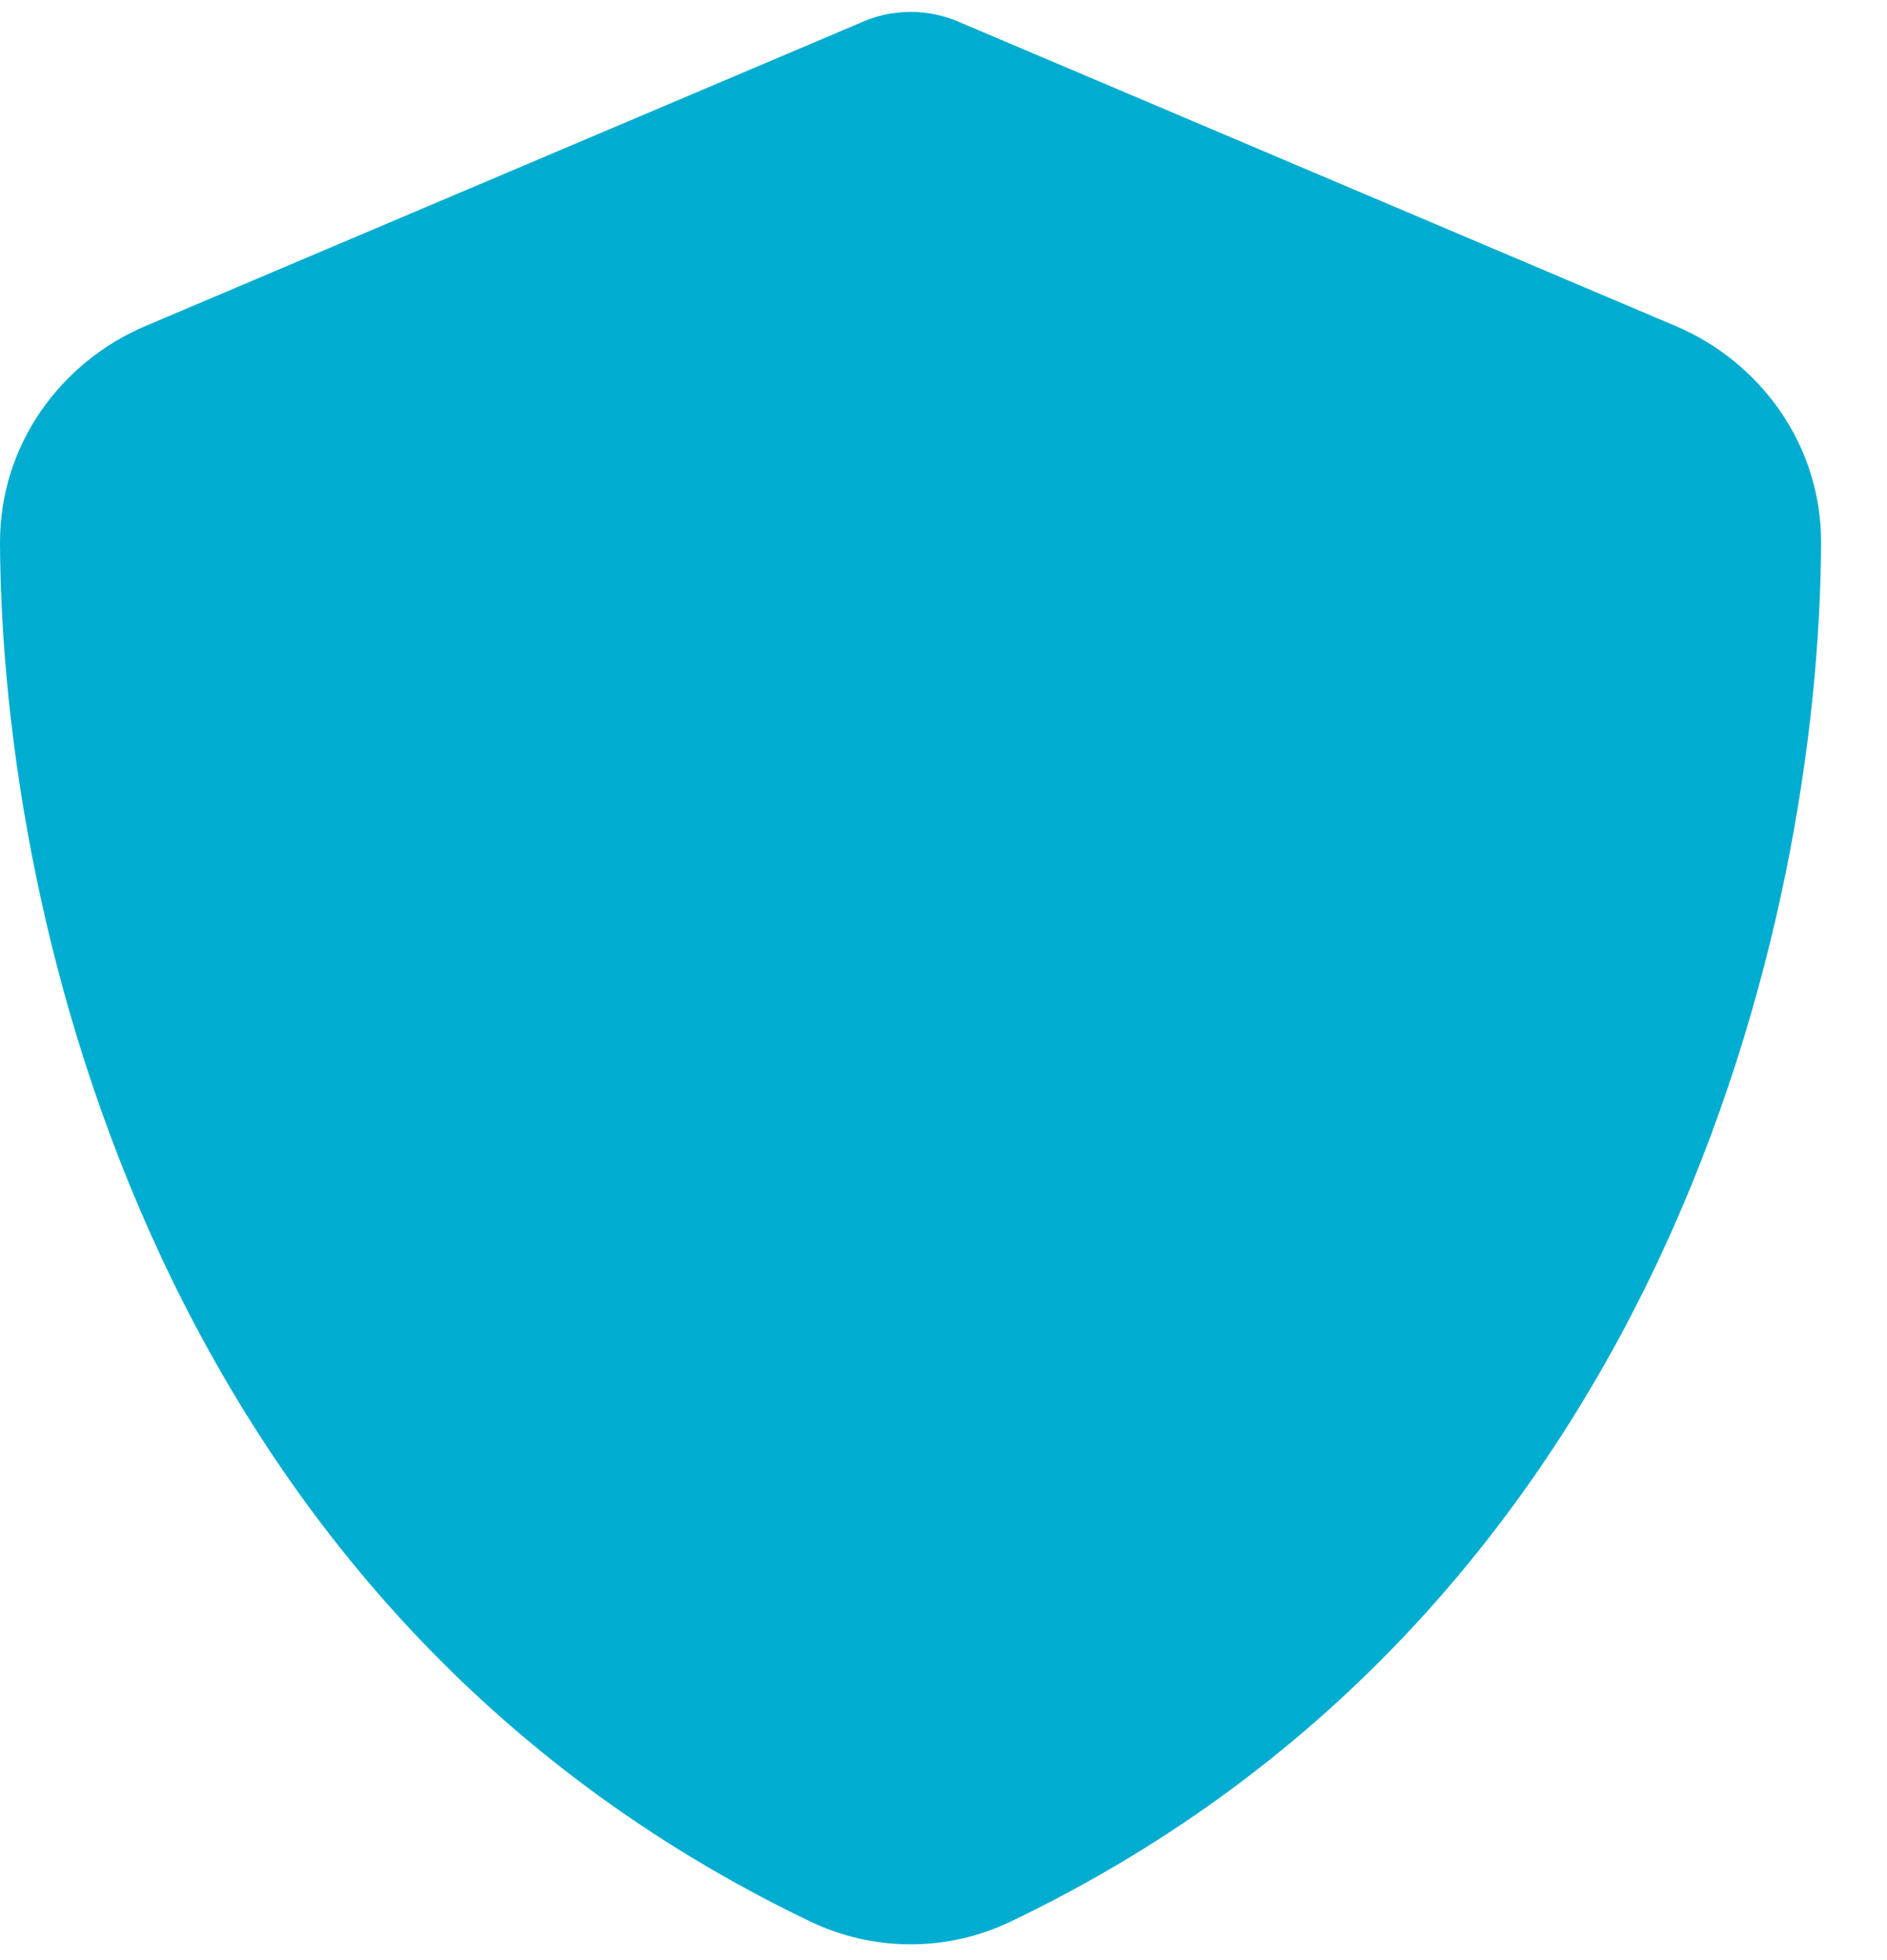 <svg xmlns="http://www.w3.org/2000/svg" width="26" height="27" viewBox="0 0 26 27" fill="none"><path d="M12.546 0.164C12.787 0.164 13.027 0.216 13.246 0.316L23.09 4.492C24.24 4.979 25.097 6.113 25.092 7.483C25.066 12.668 22.933 22.156 13.926 26.469C13.053 26.887 12.039 26.887 11.166 26.469C2.159 22.156 0.026 12.668 2.37773e-05 7.483C-0.005 6.113 0.852 4.979 2.002 4.492L11.851 0.316C12.065 0.216 12.306 0.164 12.546 0.164Z" fill="#00ADD0"></path></svg>